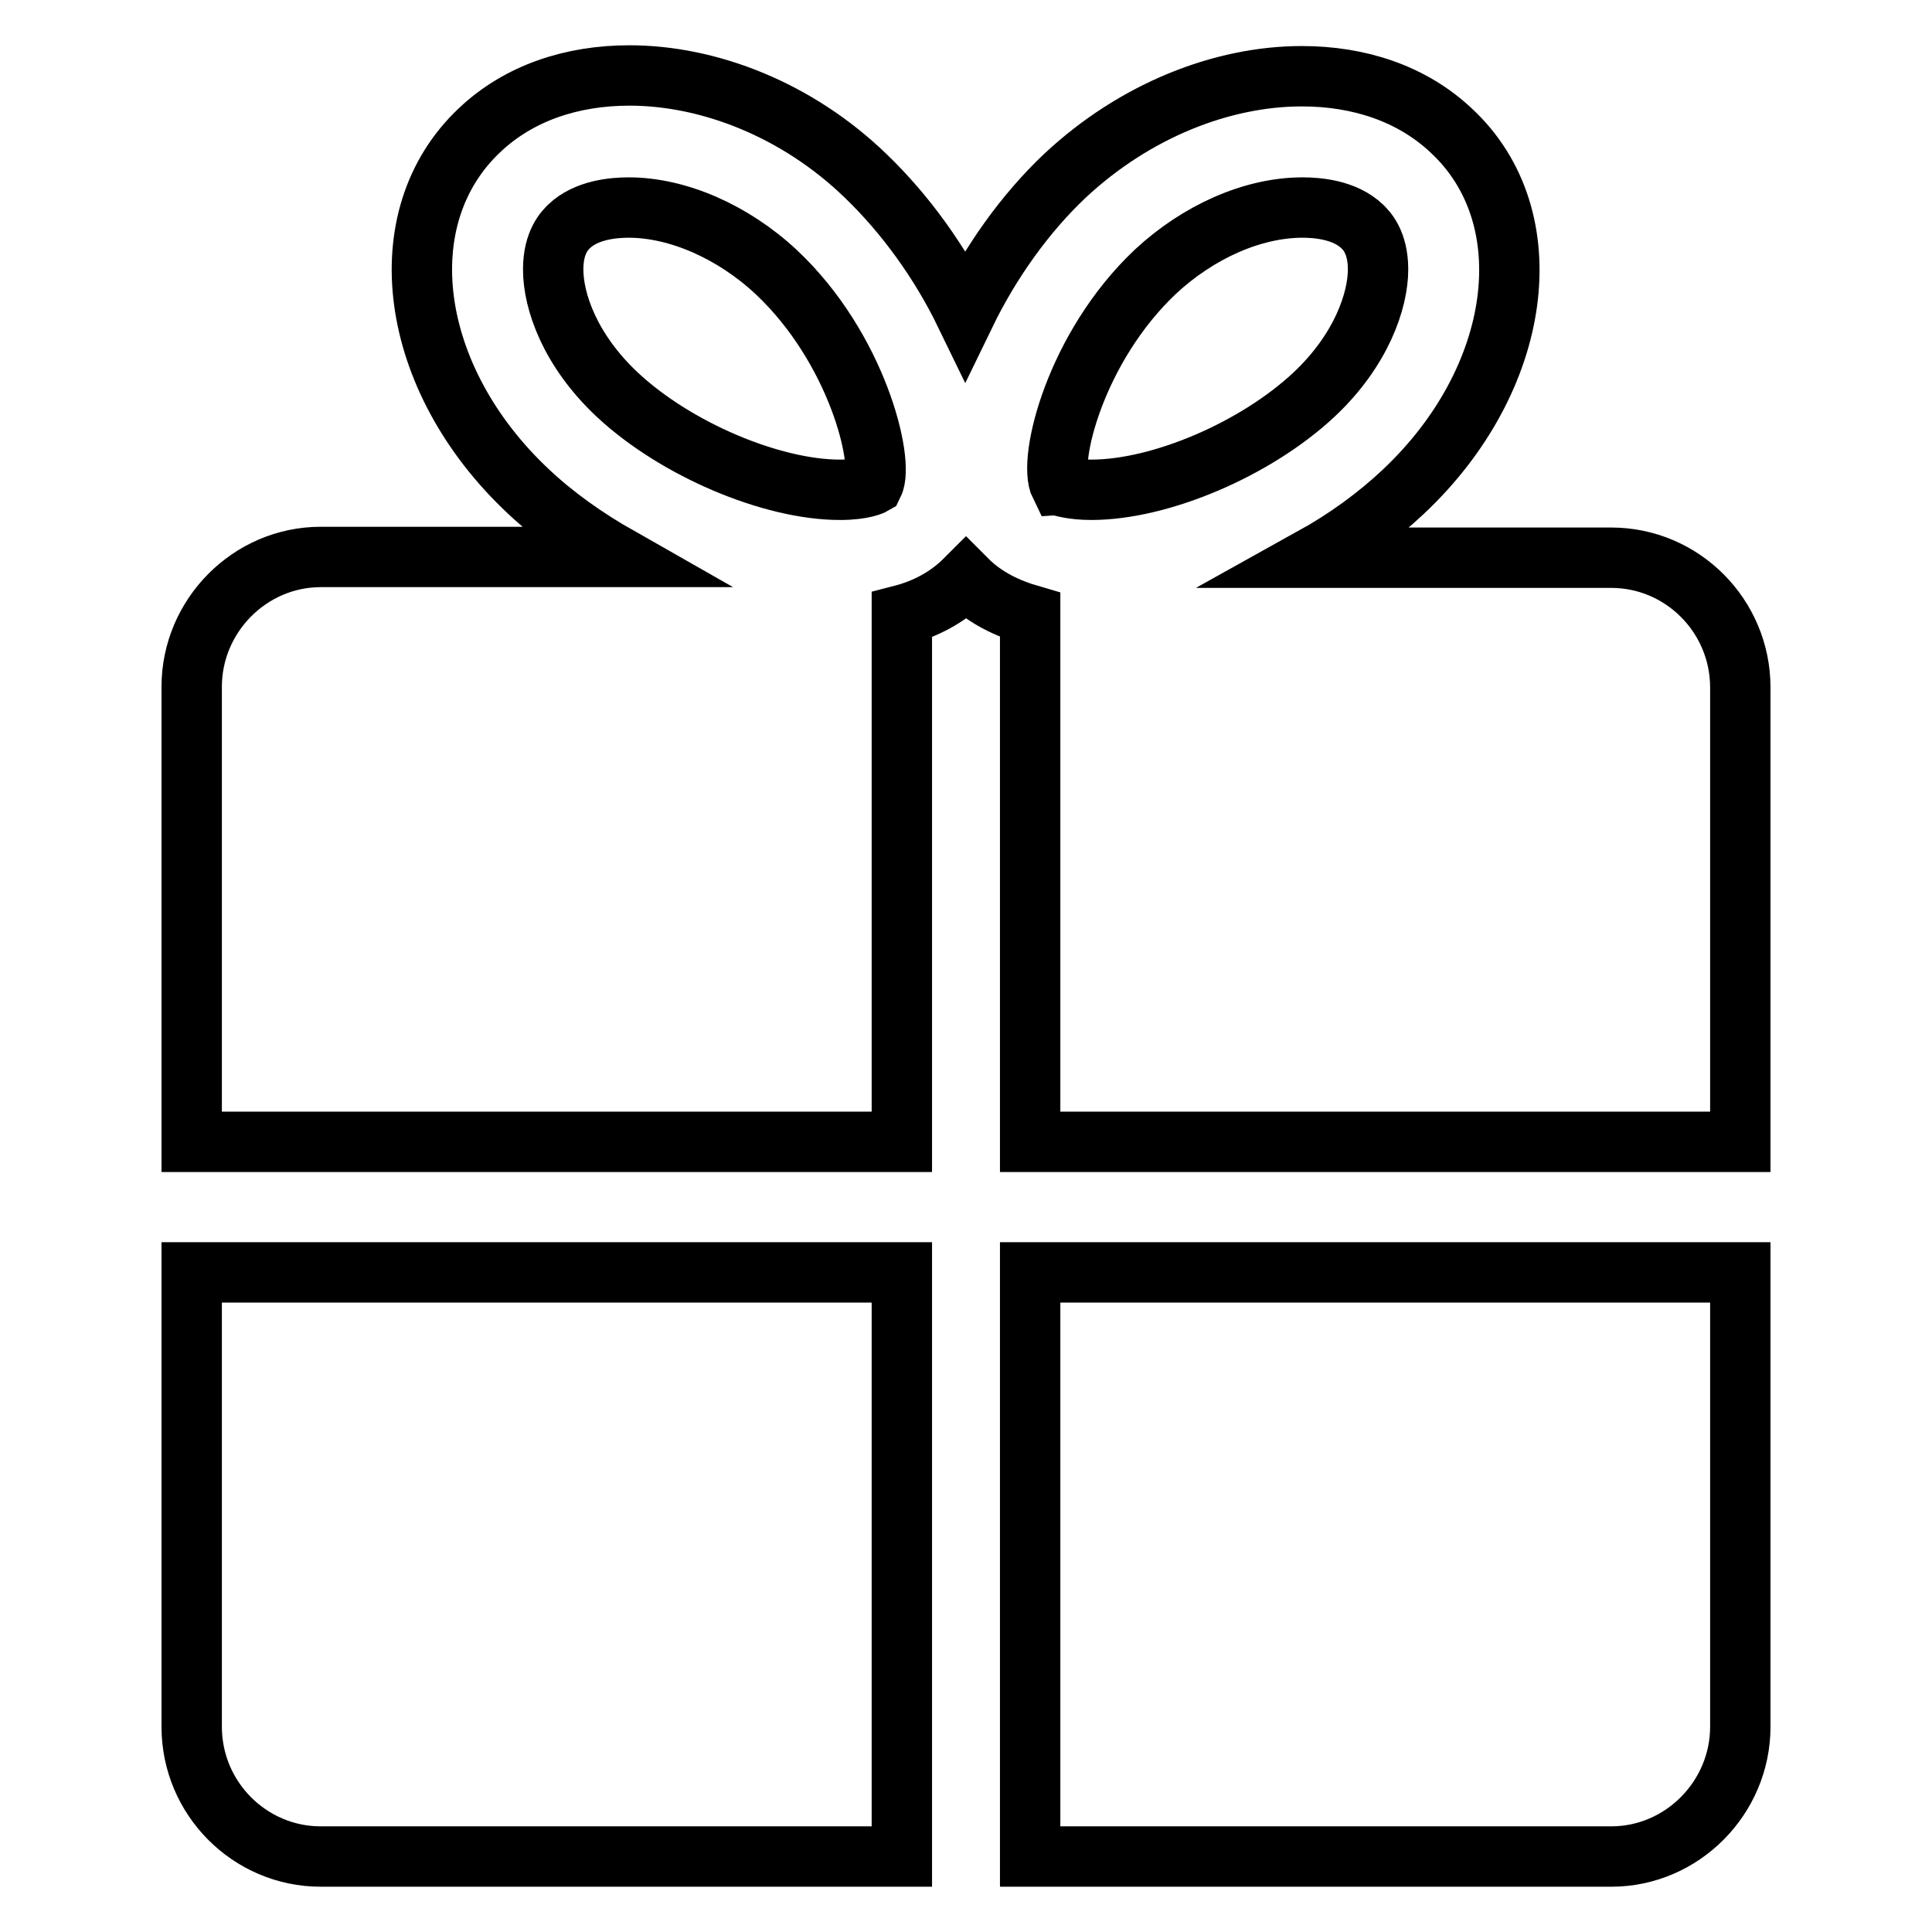 <?xml version="1.0" encoding="utf-8"?>
<!-- Svg Vector Icons : http://www.onlinewebfonts.com/icon -->
<!DOCTYPE svg PUBLIC "-//W3C//DTD SVG 1.1//EN" "http://www.w3.org/Graphics/SVG/1.1/DTD/svg11.dtd">
<svg version="1.1" xmlns="http://www.w3.org/2000/svg" xmlns:xlink="http://www.w3.org/1999/xlink" x="0px" y="0px" viewBox="0 0 256 256" enable-background="new 0 0 256 256" xml:space="preserve">
<g><g><path stroke-width="8" fill-opacity="0" stroke="#000000"  d="M213.5,73.9h-39.6c4.5-2.5,8.6-5.5,12-8.7c15.9-14.9,18.8-36.4,6.4-47.9c-5.2-4.9-12.2-7.2-19.8-7.2c-10.5,0-22.1,4.5-31.4,13.2c-5.3,5-9.9,11.5-13.2,18.3c-3.3-6.8-7.9-13.2-13.2-18.3C105.6,14.5,93.9,10,83.4,10c-7.6,0-14.6,2.3-19.8,7.2c-12.4,11.6-9.5,33,6.4,47.9c3.5,3.3,7.6,6.2,12,8.7H42.5c-9.4,0-17.1,7.8-17.1,17.2v60.3h94.1V81.5c3.1-0.8,5.9-2.3,8.1-4.4c0.1-0.1,0.3-0.3,0.4-0.4c0.1,0.1,0.3,0.3,0.4,0.4c2.2,2.1,5,3.5,8.1,4.4v69.8h94.1V91.1C230.6,81.6,222.9,73.9,213.5,73.9z M115.7,64.2c0,0-1.2,0.7-4.4,0.7c-9.1,0-21.8-5.4-29.5-12.6c-6.3-5.9-8.5-12.4-8.5-16.6c0-3.7,1.6-5.2,2.1-5.7c2.3-2.2,5.9-2.5,7.9-2.5c6.5,0,13.8,3.2,19.5,8.5C113.6,46.1,117.2,61.2,115.7,64.2z M140.5,64.4C140.5,64.4,140.5,64.4,140.5,64.4c-1.7-3.4,2-18.4,12.6-28.4c5.7-5.3,12.9-8.5,19.5-8.5c2,0,5.6,0.3,7.9,2.5c0.5,0.5,2.1,2,2.1,5.7c0,4.1-2.2,10.7-8.5,16.6c-7.7,7.2-20.3,12.6-29.5,12.6C142,64.9,140.7,64.4,140.5,64.4z M136.5,246h77c9.4,0,17.1-7.8,17.1-17.2v-60.2h-94.1V246z M25.4,228.8c0,9.5,7.7,17.2,17.1,17.2h77v-77.4H25.4V228.8z"/></g></g>
</svg>